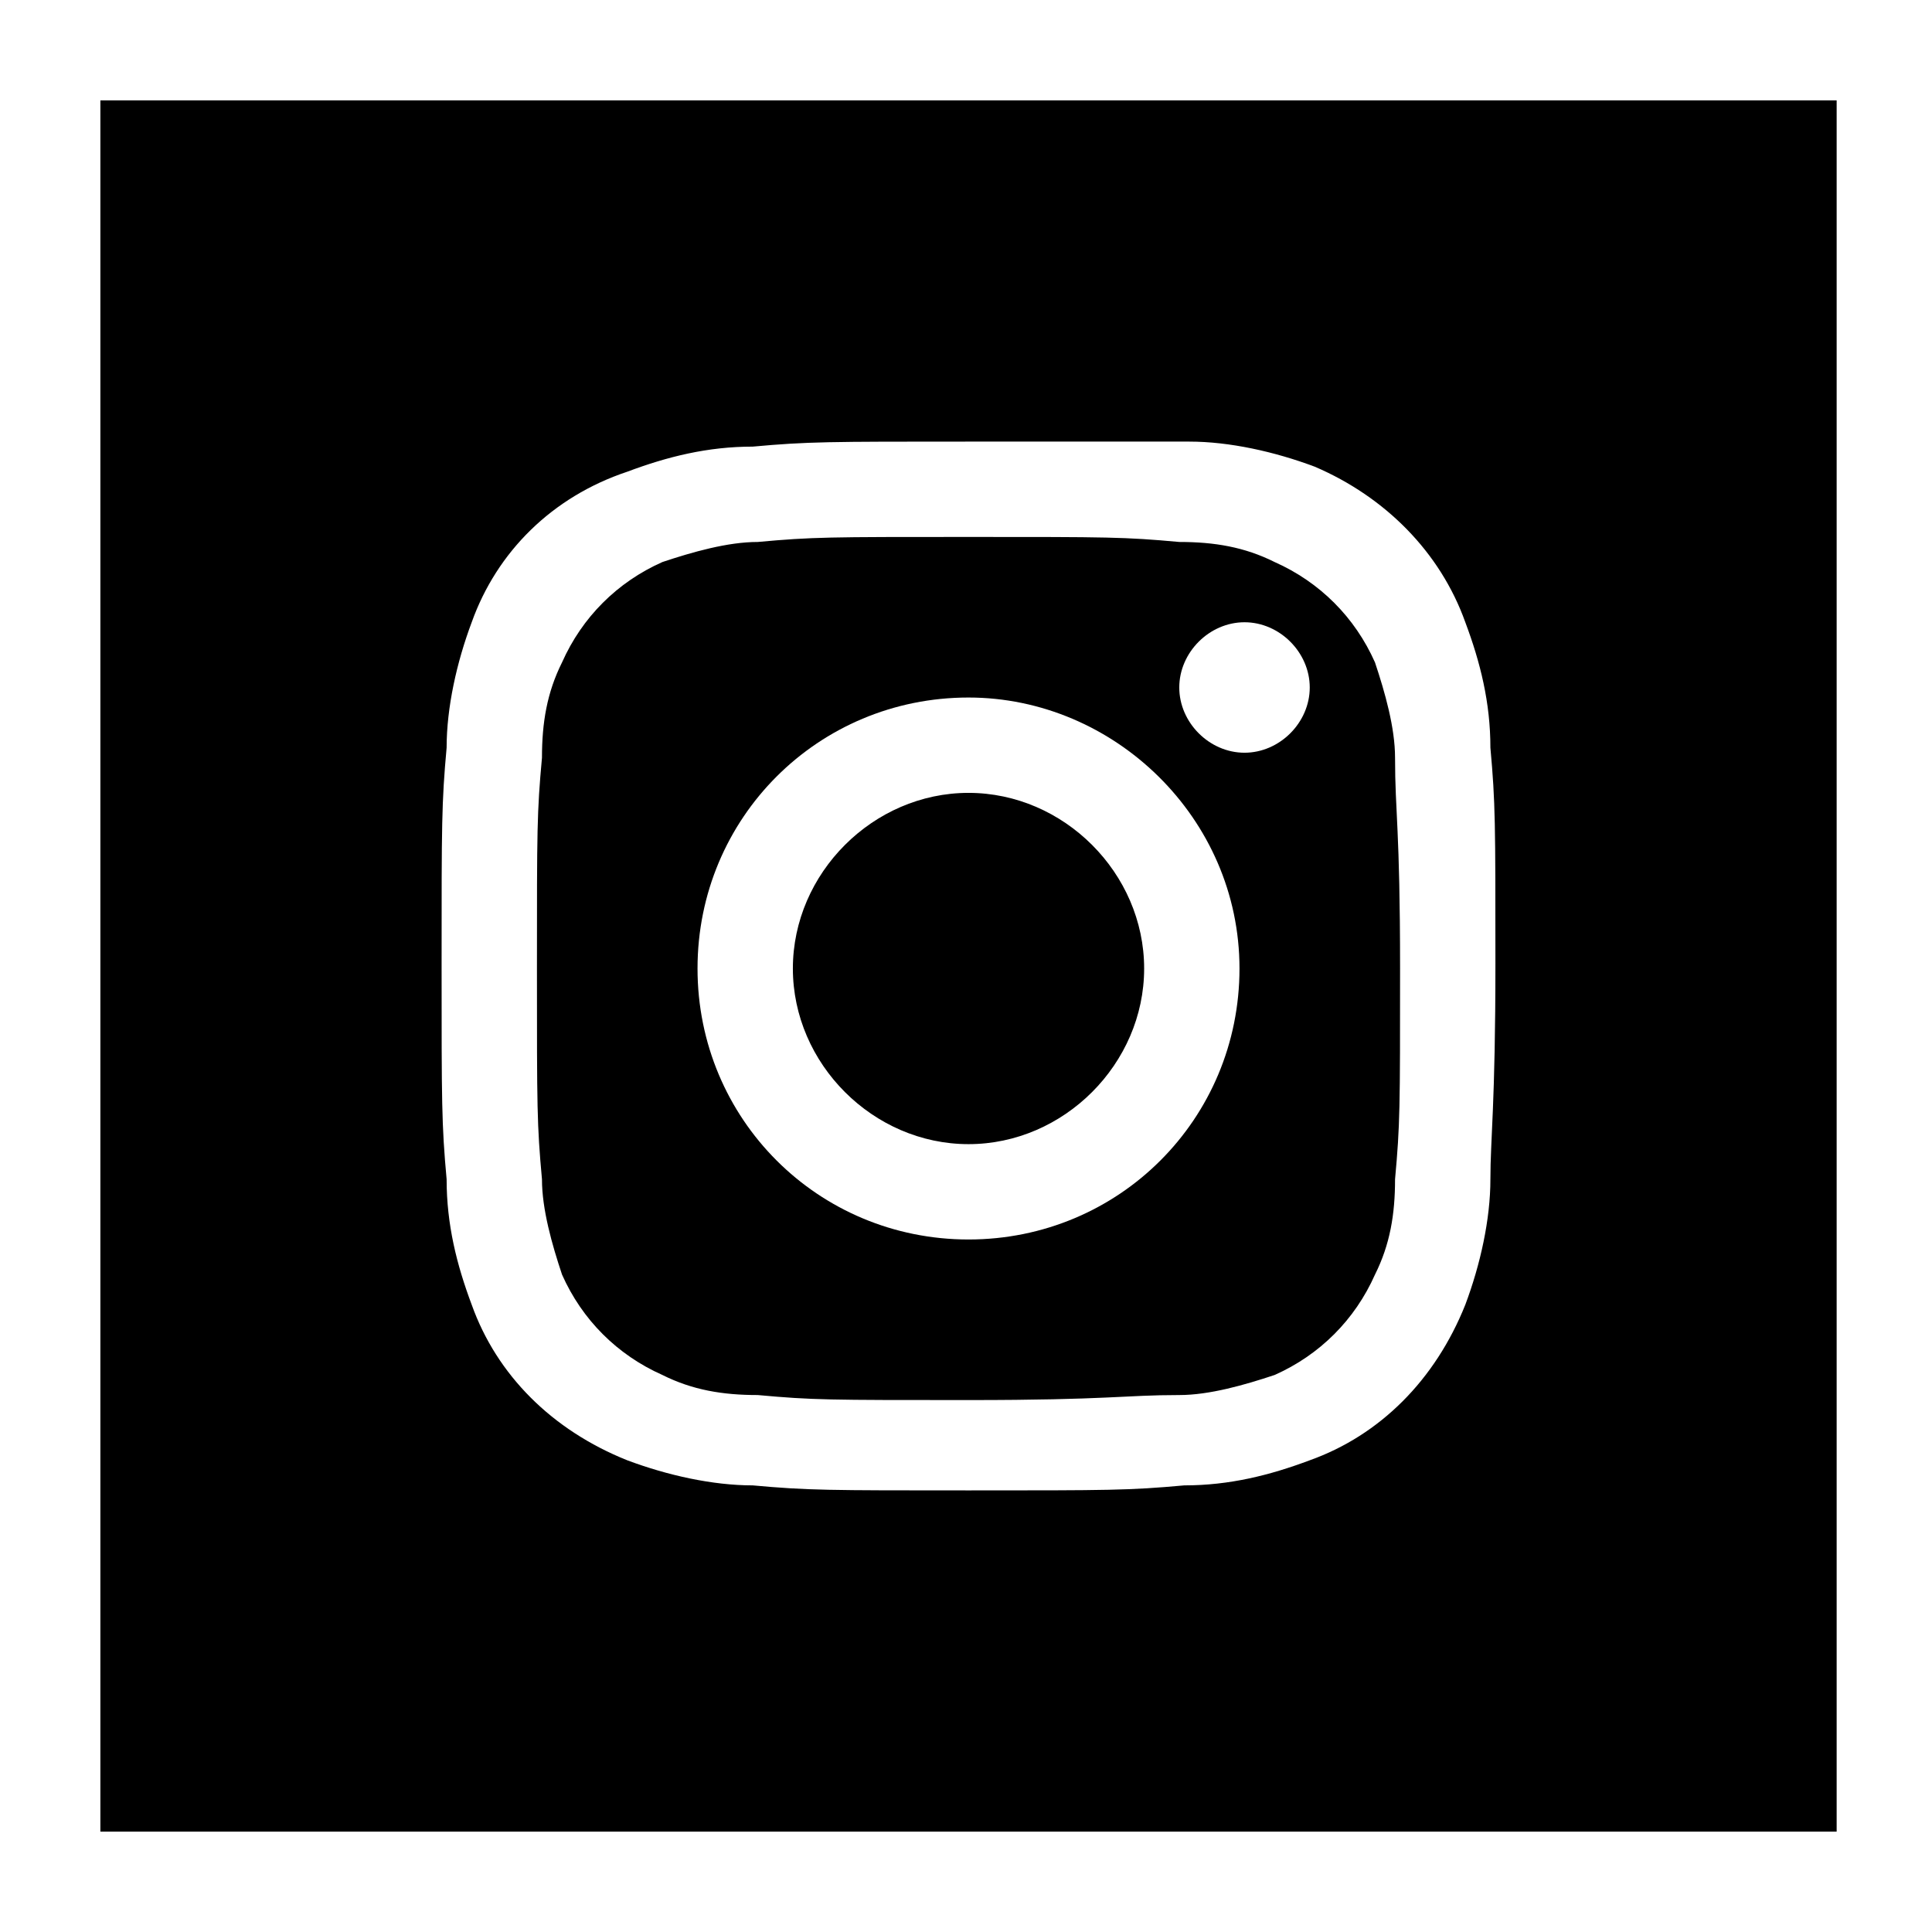 <svg xmlns="http://www.w3.org/2000/svg" id="Layer_1" data-name="Layer 1" viewBox="0 0 38.5 38.5"><rect x="0" y="0" width="38.5" height="38.5" fill="#808080" stroke="none"/><defs><style>      .cls-1 {        fill: #000;      }      .cls-1, .cls-2, .cls-3 {        stroke-width: 0px;      }      .cls-2 {        fill: none;      }      .cls-3 {        fill: #fff;      }    </style></defs><rect class="cls-1" x=".3" y="0" width="38.2" height="38.2"></rect><rect class="cls-2" y="0" width="38.5" height="38.5"></rect><g id="Group_66" data-name="Group 66"><g id="Path_163" data-name="Path 163"><path class="cls-3" d="M19.3,10.7c2.8,0,3.1,0,4.2.1.7,0,1.3.1,1.9.4.9.4,1.6,1.1,2,2,.2.6.4,1.3.4,1.9,0,1.1.1,1.4.1,4.2s0,3.1-.1,4.2c0,.7-.1,1.3-.4,1.9-.4.9-1.1,1.6-2,2-.6.2-1.3.4-1.9.4-1.1,0-1.4.1-4.2.1s-3.1,0-4.2-.1c-.7,0-1.3-.1-1.9-.4-.9-.4-1.6-1.1-2-2-.2-.6-.4-1.3-.4-1.9-.1-1.1-.1-1.4-.1-4.2s0-3.1.1-4.2c0-.7.1-1.3.4-1.9.4-.9,1.1-1.6,2-2,.6-.2,1.3-.4,1.9-.4,1.1-.1,1.4-.1,4.2-.1M19.3,8.8c-2.8,0-3.2,0-4.3.1-.9,0-1.7.2-2.5.5-1.5.5-2.6,1.6-3.1,3-.3.8-.5,1.7-.5,2.5-.1,1.1-.1,1.5-.1,4.3s0,3.2.1,4.3c0,.9.2,1.7.5,2.5.5,1.4,1.6,2.5,3.1,3.1.8.3,1.7.5,2.5.5,1.1.1,1.5.1,4.3.1s3.2,0,4.3-.1c.9,0,1.7-.2,2.5-.5,1.4-.5,2.5-1.6,3.1-3.1.3-.8.5-1.7.5-2.5s.1-1.5.1-4.3,0-3.2-.1-4.3c0-.9-.2-1.7-.5-2.5-.5-1.4-1.6-2.5-3-3.1-.8-.3-1.7-.5-2.5-.5-1.2,0-1.6,0-4.4,0"></path></g><g id="Path_164" data-name="Path 164"><path class="cls-3" d="M19.3,13.9c-3,0-5.4,2.4-5.4,5.4s2.4,5.4,5.4,5.4,5.4-2.4,5.4-5.4h0c0-3-2.5-5.4-5.4-5.4M19.3,22.8c-1.9,0-3.5-1.6-3.5-3.5s1.6-3.5,3.5-3.5,3.5,1.6,3.5,3.5-1.6,3.5-3.5,3.5h0"></path></g><g id="Path_165" data-name="Path 165"><path class="cls-3" d="M26.1,13.7c0,.7-.6,1.3-1.3,1.3s-1.3-.6-1.3-1.3.6-1.3,1.3-1.3,1.3.6,1.3,1.3"></path></g><g id="Rectangle_37" data-name="Rectangle 37"><path class="cls-3" d="M38.6,38.5H0V0h38.6v38.5ZM2,36.5h34.6V2H2v34.5Z"></path></g></g></svg>